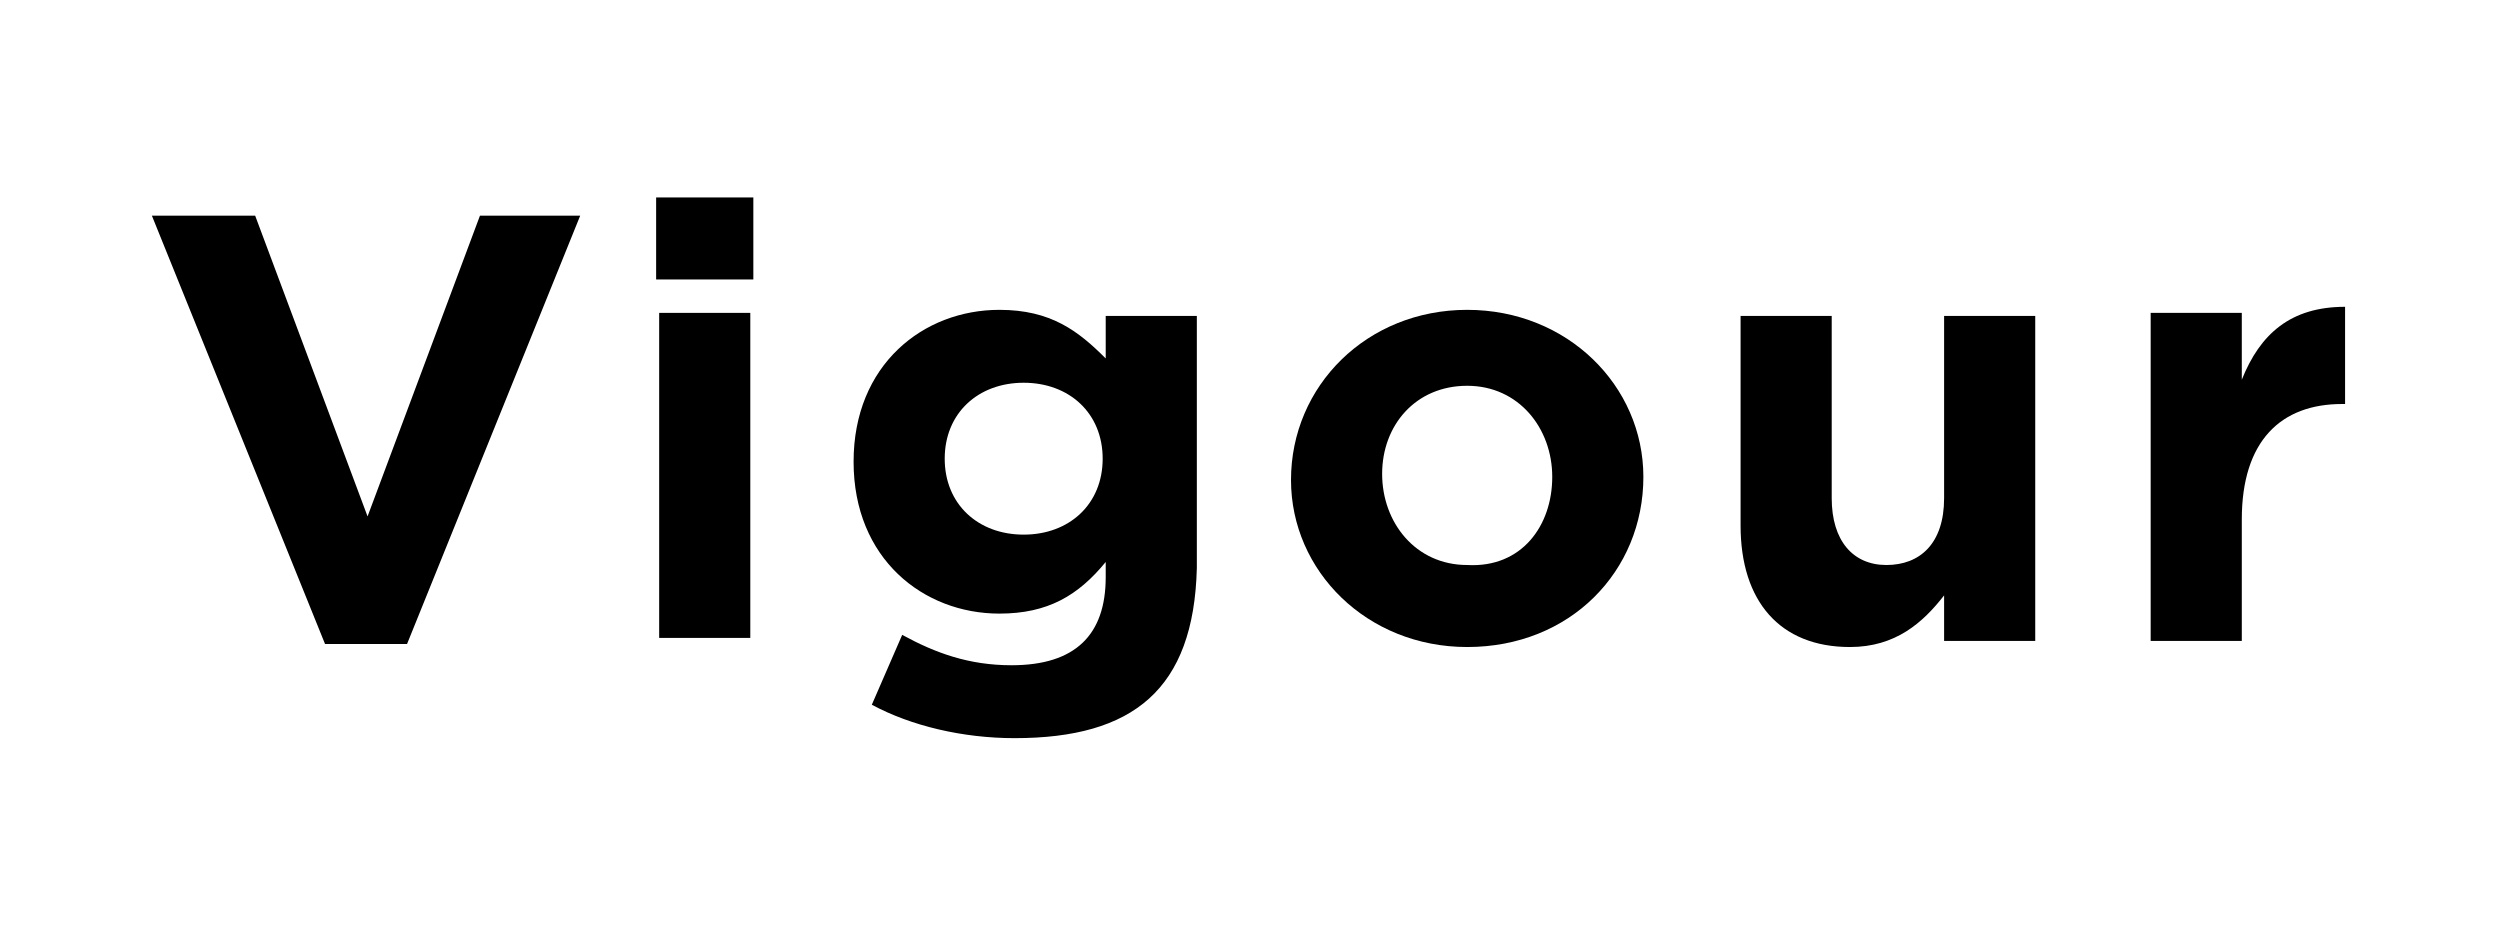 <?xml version="1.0" encoding="utf-8"?>
<!-- Generator: Adobe Illustrator 26.0.3, SVG Export Plug-In . SVG Version: 6.00 Build 0)  -->
<svg version="1.1" id="Layer_1" xmlns="http://www.w3.org/2000/svg" xmlns:xlink="http://www.w3.org/1999/xlink" x="0px" y="0px"
	 viewBox="0 0 82.3 30.8" style="enable-background:new 0 0 82.3 30.8;" xml:space="preserve">
<g>
	<path d="M13.4,21.2h-2.7L5,7.1h3.4l3.7,9.9l3.7-9.9h3.3L13.4,21.2z"/>
	<path d="M21.6,9.2V6.5h3.2v2.7H21.6z M21.7,21.1V10.3h3v10.7H21.7z"/>
	<path d="M33.4,24.3c-1.7,0-3.4-0.4-4.7-1.1l1-2.3c1.1,0.6,2.2,1,3.6,1c2.1,0,3.1-1,3.1-2.9v-0.5c-0.9,1.1-1.9,1.7-3.5,1.7
		c-2.5,0-4.8-1.8-4.8-5v0c0-3.2,2.3-5,4.8-5c1.7,0,2.6,0.7,3.5,1.6v-1.4h3v8.3C39.3,22.7,37.3,24.3,33.4,24.3z M36.3,15.1
		c0-1.5-1.1-2.5-2.6-2.5s-2.6,1-2.6,2.5v0c0,1.5,1.1,2.5,2.6,2.5S36.3,16.6,36.3,15.1L36.3,15.1z"/>
	<path d="M48.3,21.3c-3.3,0-5.8-2.5-5.8-5.5v0c0-3.1,2.5-5.6,5.8-5.6c3.3,0,5.8,2.5,5.8,5.5v0C54.1,18.8,51.7,21.3,48.3,21.3z
		 M51.1,15.7c0-1.6-1.1-3-2.8-3c-1.7,0-2.8,1.3-2.8,2.9v0c0,1.6,1.1,3,2.8,3C50.1,18.7,51.1,17.3,51.1,15.7L51.1,15.7z"/>
	<path d="M64,21.1v-1.5c-0.7,0.9-1.6,1.7-3.1,1.7c-2.3,0-3.6-1.5-3.6-4v-6.9h3v6c0,1.4,0.7,2.2,1.8,2.2s1.9-0.7,1.9-2.2v-6h3v10.7
		H64z"/>
	<path d="M77.1,13.3c-2,0-3.3,1.2-3.3,3.8v4h-3V10.3h3v2.2c0.6-1.5,1.6-2.4,3.4-2.4v3.2H77.1z"/>
</g>
</svg>
